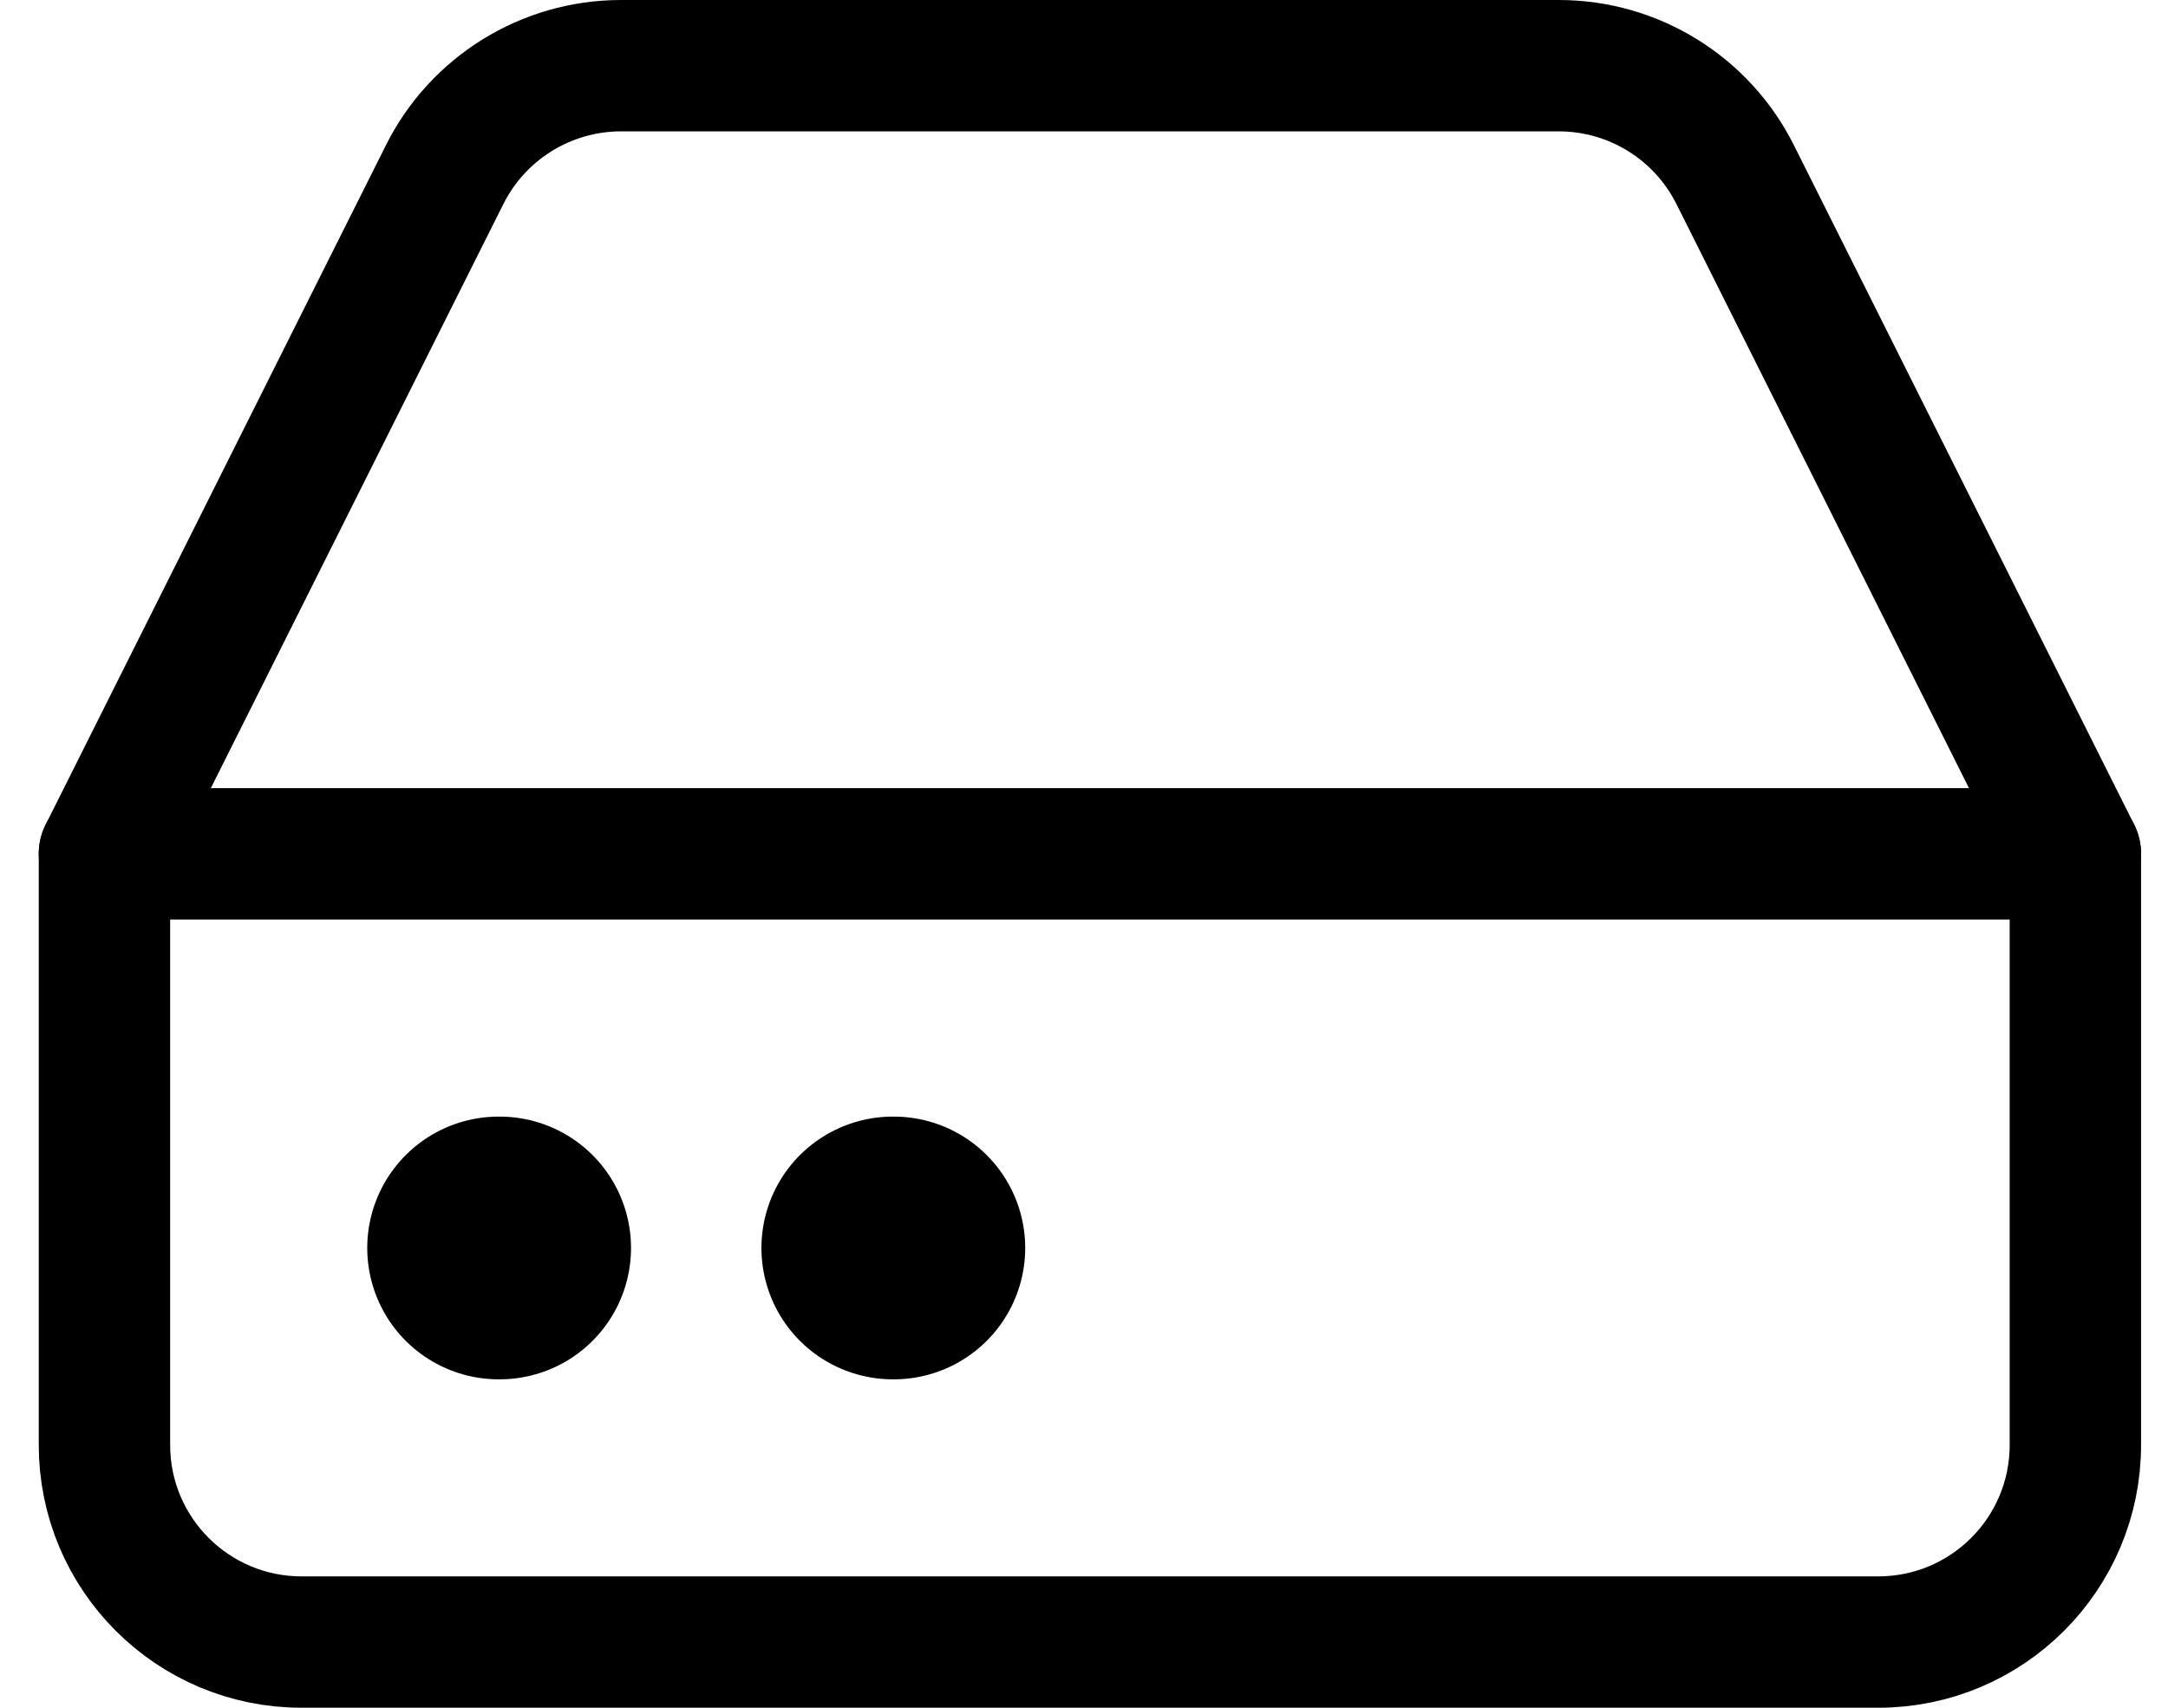 <?xml version="1.0" encoding="UTF-8"?>
<svg width="33px" height="26px" viewBox="0 0 33 26" version="1.1" xmlns="http://www.w3.org/2000/svg" xmlns:xlink="http://www.w3.org/1999/xlink">
    <title>67FFE25F-95CF-4BFA-A2EC-FDB9B102DF9D@3x</title>
    <g id="Components" stroke="none" stroke-width="1" fill="none" fill-rule="evenodd" stroke-linecap="round" stroke-linejoin="round">
        <g id="12-icons" transform="translate(-1045, -1241)" stroke="#000000">
            <g id="Icons-/-Search-Results-/-Sofware" transform="translate(1046.59, 1242)">
                <line x1="30" y1="12" x2="0" y2="12" id="Path" stroke-width="2"></line>
                <path d="M5.175,1.665 L0,12 L0,21 C0,22.657 1.343,24 3,24 L27,24 C28.657,24 30,22.657 30,21 L30,12 L24.825,1.665 C24.318,0.646 23.278,0.001 22.14,0 L7.86,0 C6.722,0.001 5.682,0.646 5.175,1.665 Z" id="Path" stroke-width="2"></path>
                <line x1="6" y1="18" x2="6.015" y2="18" id="Path" stroke-width="4"></line>
                <line x1="12" y1="18" x2="12.015" y2="18" id="Path" stroke-width="4"></line>
            </g>
        </g>
    </g>
</svg>